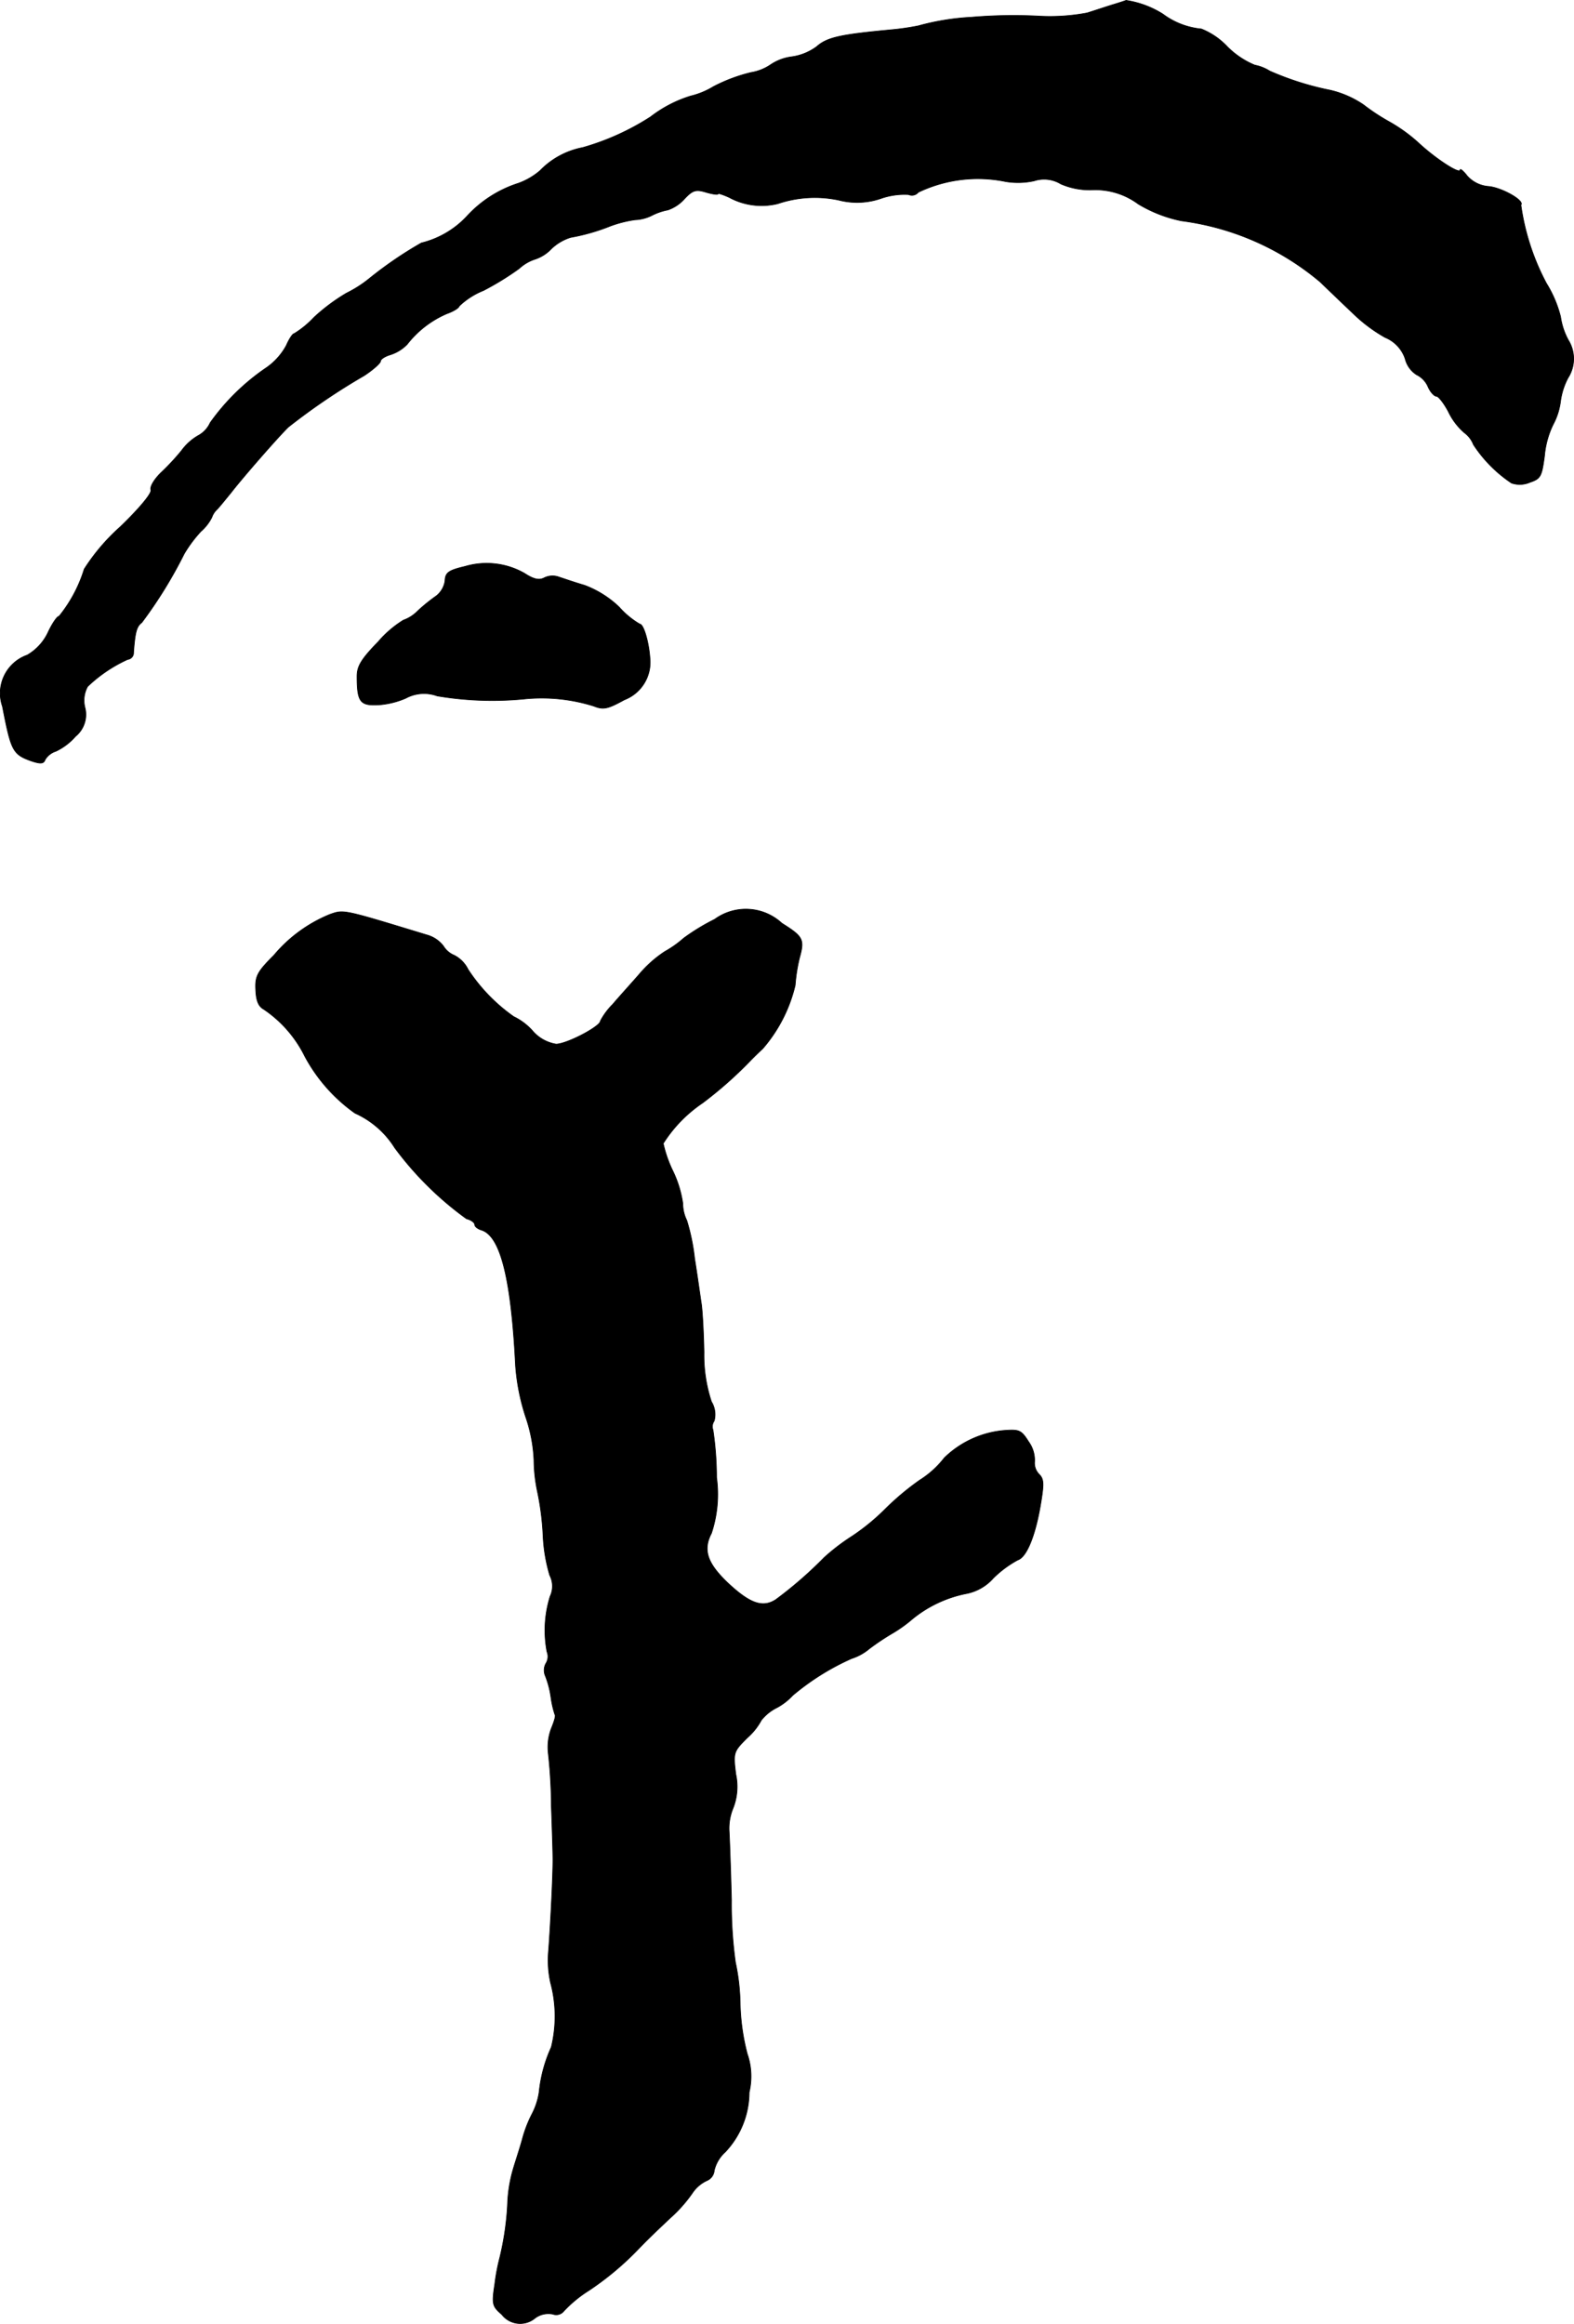 <?xml version="1.0" encoding="UTF-8"?>
<svg xmlns="http://www.w3.org/2000/svg"
     version="1.1"
     width="8.568mm"
     height="12.649mm"
     viewBox="0 0 24.287 35.854">
   <defs>
      <style type="text/css"><![CDATA[
      .a {
        stroke: #000;
        stroke-linecap: round;
        stroke-linejoin: round;
        stroke-width: 0.01px;
      }
    ]]></style>
   </defs>
   <path class="a"
         d="M17.169.072c-.097.03-.279.091-.394.127a3.086,3.086,0,0,1-.757.048,7.708,7.708,0,0,0-1.03.018,3.824,3.824,0,0,0-.818.133,3.916,3.916,0,0,1-.424.061c-.775.073-.981.115-1.145.26a.842.842,0,0,1-.388.157.751.751,0,0,0-.321.121.76.76,0,0,1-.303.121,2.533,2.533,0,0,0-.581.218,1.214,1.214,0,0,1-.351.145,1.954,1.954,0,0,0-.618.321A3.893,3.893,0,0,1,8.992,2.276a1.243,1.243,0,0,0-.66.357,1.072,1.072,0,0,1-.333.194,1.836,1.836,0,0,0-.8.515,1.422,1.422,0,0,1-.697.406,6.048,6.048,0,0,0-.806.551,1.876,1.876,0,0,1-.351.224,2.925,2.925,0,0,0-.503.376,1.46,1.46,0,0,1-.303.248c-.024,0-.079.085-.121.182a.99.99,0,0,1-.327.357,3.415,3.415,0,0,0-.848.836.423.423,0,0,1-.188.2.831.831,0,0,0-.254.23,3.591,3.591,0,0,1-.309.333c-.109.103-.182.224-.164.273s-.17.279-.478.575a3.113,3.113,0,0,0-.551.648,2.167,2.167,0,0,1-.388.727c-.03,0-.103.109-.164.236a.796.796,0,0,1-.327.363.624.624,0,0,0-.382.793c.133.684.157.739.448.842.145.048.188.042.212-.024a.3.3,0,0,1,.164-.127.929.929,0,0,0,.303-.23.433.433,0,0,0,.145-.448.446.446,0,0,1,.042-.321,2.228,2.228,0,0,1,.618-.418.102.102,0,0,0,.091-.109c.024-.321.048-.4.127-.46a6.938,6.938,0,0,0,.654-1.06A2.007,2.007,0,0,1,3.099,8.2a.725.725,0,0,0,.17-.218A.3.3,0,0,1,3.347,7.861c.042-.042.139-.164.218-.26.182-.236.733-.866.884-1.012a9.927,9.927,0,0,1,1.169-.793c.139-.091.254-.194.254-.224s.067-.073.145-.097a.626.626,0,0,0,.267-.164,1.544,1.544,0,0,1,.612-.472c.103-.036.188-.091.188-.115a1.161,1.161,0,0,1,.376-.242,4.389,4.389,0,0,0,.551-.339.656.656,0,0,1,.248-.145A.61.61,0,0,0,8.507,3.839a.752.752,0,0,1,.297-.176A3.085,3.085,0,0,0,9.416,3.488a1.844,1.844,0,0,1,.382-.097.638.638,0,0,0,.26-.067.927.927,0,0,1,.248-.085.616.616,0,0,0,.26-.176c.121-.127.17-.145.327-.097.103.03.188.042.188.024,0-.012.073.012.17.055a1.044,1.044,0,0,0,.751.097,1.786,1.786,0,0,1,.939-.055,1.129,1.129,0,0,0,.648-.024,1.106,1.106,0,0,1,.43-.061.128.128,0,0,0,.151-.036,2.128,2.128,0,0,1,1.351-.164,1.163,1.163,0,0,0,.436-.012.496.496,0,0,1,.412.048,1.121,1.121,0,0,0,.497.091,1.111,1.111,0,0,1,.697.218,2.101,2.101,0,0,0,.666.26,4.143,4.143,0,0,1,2.144.945c.194.188.448.43.557.533a2.41,2.41,0,0,0,.442.321.543.543,0,0,1,.309.327.412.412,0,0,0,.176.248.367.367,0,0,1,.176.182c.036.085.097.151.133.151.03,0,.115.109.182.236a1.0 1,0,0,0,.248.327.407.407,0,0,1,.139.182,2.078,2.078,0,0,0,.588.594.39.39,0,0,0,.285-.012c.164-.055.182-.091.224-.406a1.388,1.388,0,0,1,.133-.485,1.026,1.026,0,0,0,.115-.363,1.078,1.078,0,0,1,.115-.357.545.545,0,0,0,.006-.581,1.066,1.066,0,0,1-.121-.363A1.815,1.815,0,0,0,23.862,4.372a3.641,3.641,0,0,1-.394-1.211c.061-.067-.297-.267-.497-.285a.488.488,0,0,1-.333-.164c-.061-.079-.109-.115-.109-.091,0,.073-.376-.17-.642-.418a2.482,2.482,0,0,0-.454-.327,3.167,3.167,0,0,1-.394-.26,1.53,1.53,0,0,0-.509-.224,4.5,4.5,0,0,1-.939-.297.662.662,0,0,0-.23-.091,1.3,1.3,0,0,1-.418-.279,1.127,1.127,0,0,0-.406-.279A1.178,1.178,0,0,1,17.944.217a1.474,1.474,0,0,0-.569-.212C17.363.011,17.272.041,17.169.072Z"/>
   <path class="a"
         d="M7.175,8.739c-.26.061-.303.097-.309.224a.362.362,0,0,1-.133.23,2.795,2.795,0,0,0-.285.23.575.575,0,0,1-.224.145,1.662,1.662,0,0,0-.388.333c-.26.267-.327.376-.327.533,0,.394.048.454.321.442a1.281,1.281,0,0,0,.43-.103.592.592,0,0,1,.485-.036,5.103,5.103,0,0,0,1.339.048,2.682,2.682,0,0,1,1.078.109c.151.061.218.042.472-.097a.621.621,0,0,0,.394-.654c-.018-.242-.097-.515-.157-.515a1.289,1.289,0,0,1-.315-.26,1.561,1.561,0,0,0-.539-.339c-.145-.042-.321-.103-.394-.127a.286.286,0,0,0-.224.012c-.079.042-.164.024-.303-.067A1.177,1.177,0,0,0,7.175,8.739Z"/>
   <path class="a"
         d="M11.027,14.184a3.259,3.259,0,0,0-.478.291,1.631,1.631,0,0,1-.291.206,1.845,1.845,0,0,0-.4.357c-.121.139-.309.345-.406.46a1.043,1.043,0,0,0-.188.254c0,.085-.521.357-.684.357a.606.606,0,0,1-.369-.212.934.934,0,0,0-.285-.212,2.685,2.685,0,0,1-.703-.727.489.489,0,0,0-.212-.218.355.355,0,0,1-.17-.145.483.483,0,0,0-.254-.17c-1.314-.4-1.278-.394-1.502-.315a2.225,2.225,0,0,0-.86.63c-.254.254-.291.321-.279.533.006.164.042.254.121.297a1.875,1.875,0,0,1,.636.727,2.553,2.553,0,0,0,.775.878,1.397,1.397,0,0,1,.612.533,5.049,5.049,0,0,0,1.108,1.096c.073.018.127.061.127.091s.048.067.109.085c.291.097.454.757.521,2.096a3.301,3.301,0,0,0,.157.787,2.359,2.359,0,0,1,.127.666,2.431,2.431,0,0,0,.055.491,4.233,4.233,0,0,1,.085.666,2.55,2.55,0,0,0,.103.618.365.365,0,0,1,.006.327,1.758,1.758,0,0,0-.048.854.2.2,0,0,1-.018.182.219.219,0,0,0-.006.194,1.449,1.449,0,0,1,.085.327,1.479,1.479,0,0,0,.061.267c.018.012-.012.109-.055.212A.817.817,0,0,0,8.459,27.043a7.801,7.801,0,0,1,.048.818c.012.351.024.703.024.787.006.17-.03.951-.067,1.454a1.6,1.6,0,0,0,.03.485,1.998,1.998,0,0,1,.012.999,2.203,2.203,0,0,0-.188.697,1.075,1.075,0,0,1-.109.333,1.916,1.916,0,0,0-.151.394c-.042.151-.109.351-.139.454a2.2,2.2,0,0,0-.085.485,4.436,4.436,0,0,1-.121.878,3.05,3.05,0,0,0-.079.418c-.048.309-.036.339.109.466a.358.358,0,0,0,.502.064l.019-.015a.347.347,0,0,1,.267-.055.15.15,0,0,0,.17-.048,1.933,1.933,0,0,1,.382-.315,4.549,4.549,0,0,0,.727-.6c.139-.145.254-.26.539-.527a2.179,2.179,0,0,0,.333-.376A.544.544,0,0,1,10.906,33.645a.185.185,0,0,0,.115-.157.557.557,0,0,1,.17-.285,1.349,1.349,0,0,0,.369-.921,1.057,1.057,0,0,0-.03-.594,3.367,3.367,0,0,1-.109-.775,3.256,3.256,0,0,0-.073-.636,6.586,6.586,0,0,1-.061-.957c-.012-.485-.03-.969-.036-1.066a.81.81,0,0,1,.061-.357.903.903,0,0,0,.042-.521c-.042-.339-.036-.351.176-.563a.976.976,0,0,0,.218-.273.71.71,0,0,1,.242-.194.95.95,0,0,0,.242-.188,3.803,3.803,0,0,1,.909-.569.806.806,0,0,0,.273-.151,3.736,3.736,0,0,1,.363-.242,2.117,2.117,0,0,0,.303-.218,1.893,1.893,0,0,1,.818-.388.748.748,0,0,0,.43-.242,1.664,1.664,0,0,1,.376-.279c.133-.042.267-.357.351-.848.055-.327.055-.4-.024-.478a.247.247,0,0,1-.067-.194.485.485,0,0,0-.091-.303c-.115-.182-.145-.194-.382-.176a1.509,1.509,0,0,0-.921.424,1.464,1.464,0,0,1-.382.345,4.155,4.155,0,0,0-.527.442,3.334,3.334,0,0,1-.509.418,3.239,3.239,0,0,0-.436.333,6.236,6.236,0,0,1-.745.648c-.206.133-.406.061-.763-.279-.297-.291-.363-.491-.23-.745a1.911,1.911,0,0,0,.079-.86,4.997,4.997,0,0,0-.055-.733.15.15,0,0,1,.018-.139.377.377,0,0,0-.042-.297,2.279,2.279,0,0,1-.115-.763c-.006-.303-.024-.642-.042-.757s-.061-.43-.103-.69a3.157,3.157,0,0,0-.121-.588.589.589,0,0,1-.061-.26,1.714,1.714,0,0,0-.151-.497,1.921,1.921,0,0,1-.151-.43,2.124,2.124,0,0,1,.606-.624,6.167,6.167,0,0,0,.757-.672c.036-.036.109-.109.17-.164a2.303,2.303,0,0,0,.503-.981,2.568,2.568,0,0,1,.067-.424c.079-.285.055-.327-.273-.533A.817.817,0,0,0,11.027,14.184Z"/>
</svg>
